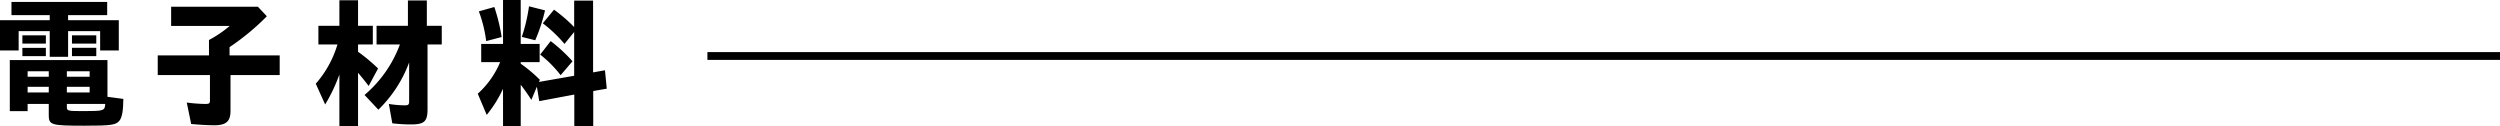 <svg xmlns="http://www.w3.org/2000/svg" width="641.532" height="32.396" viewBox="0 0 641.532 32.396">
  <g id="グループ_11630" data-name="グループ 11630" transform="translate(-329.665 -785.788)">
    <g id="グループ_1823" data-name="グループ 1823">
      <path id="パス_4472" data-name="パス 4472" d="M7342.425,793.779h-7.975v4.967h-4.785v-7.775h12.76v-1.295h-9.819v-3.384h24.564v3.384h-10.031v1.295h13.009v7.775h-4.785v-4.967h-8.224v6.587h-4.714Zm-.248,21.49v-2.808h-5.424V814.3h-4.572v-13.1h25.06v9.431l4.077.54c-.036,3.06-.319,4.751-1.028,5.615-.886,1.079-2.163,1.26-9,1.26C7342.708,818.04,7342.177,817.859,7342.177,815.269Zm-6.77-20.411h6.026v2.124h-6.026Zm0,3.205h6.026v2.123h-6.026Zm6.77,7.415v-1.405h-5.424v1.405Zm0,4.031v-1.44h-5.424v1.44Zm10.492-4.031v-1.405h-5.849v1.405Zm0,4.031v-1.44h-5.849v1.44Zm3.935,3.527.07-.575h-9.854v.72c0,1.079.107,1.115,4.431,1.115C7355.9,814.3,7356.461,814.152,7356.6,813.036Zm-8.472-18.178h6.238v2.124h-6.238Zm0,3.205h6.238v2.123h-6.238Z" transform="translate(-7000)"/>
      <path id="パス_4473" data-name="パス 4473" d="M7378.723,817.607l-1.135-5.506a39.705,39.705,0,0,0,4.75.36c1.063,0,1.205-.145,1.205-1.009v-6.407h-13.4v-5.039h13.15v-3.959a29.388,29.388,0,0,0,5.317-3.6h-15.029v-4.931h22.26l2.3,2.447a61.169,61.169,0,0,1-9.57,7.919v2.124h12.867v5.039h-12.619v9.143c0,2.736-1.1,3.744-4.147,3.744C7383.047,817.932,7380.6,817.788,7378.723,817.607Z" transform="translate(-7000)"/>
      <path id="パス_4474" data-name="パス 4474" d="M7416.757,804.9a42.8,42.8,0,0,1-3.651,7.7l-2.41-5.327a26.893,26.893,0,0,0,5.565-10.079h-4.892v-4.787h5.388v-6.552h4.786v6.552h3.792V797.2h-3.792v1.872a44.773,44.773,0,0,1,5.14,4.284l-2.412,4.5c-.992-1.3-1.7-2.2-2.728-3.384v13.714h-4.786Zm13.576,12.527-.886-4.967a26.512,26.512,0,0,0,4.147.359c.851,0,1.063-.216,1.063-1.007V801.806a32.725,32.725,0,0,1-7.9,12.131l-3.545-3.78a31.107,31.107,0,0,0,9.074-12.959h-5.99v-4.787h8.047V785.9h4.855v6.515h3.828V797.2h-3.65v16.558c0,3.2-.815,3.96-4.218,3.96A38.836,38.836,0,0,1,7430.333,817.428Z" transform="translate(-7000)"/>
      <path id="パス_4475" data-name="パス 4475" d="M7458.745,808.573a30.937,30.937,0,0,1-4.182,6.7l-2.3-5.436a22.506,22.506,0,0,0,5.742-8.1h-4.856v-4.678h5.6V785.788h4.537v11.267h4.857v4.678h-4.857v.4a36.324,36.324,0,0,1,4.927,4.14l-.248.54,9.039-1.584V793.995l-2.481,3.06a35.644,35.644,0,0,0-5.566-5.292l2.871-3.492a38.562,38.562,0,0,1,5.176,4.464v-6.8h4.856v18.429l3.048-.54.461,4.716-3.473.611v8.963h-4.857v-8.062l-9,1.691-.6-3.707-1.418,3.384c-1.064-1.656-1.808-2.7-2.73-3.888v10.655h-4.537Zm-6.2-19.87,3.97-1.115a45.905,45.905,0,0,1,1.879,7.7l-3.97,1.044A33.377,33.377,0,0,0,7452.542,788.7Zm11.023,6.552a42.783,42.783,0,0,0,1.844-7.848l4.112,1.044a43.6,43.6,0,0,1-2.517,7.667Zm4.715,4.535,2.694-3.455a38.91,38.91,0,0,1,5.6,5.183l-3.048,3.563A29.407,29.407,0,0,0,7468.28,799.79Z" transform="translate(-7000)"/>
    </g>
    <line id="線_110" data-name="線 110" x1="460" transform="translate(511.197 800.156)" fill="none" stroke="#000" stroke-miterlimit="10" stroke-width="2"/>
  </g>
</svg>
